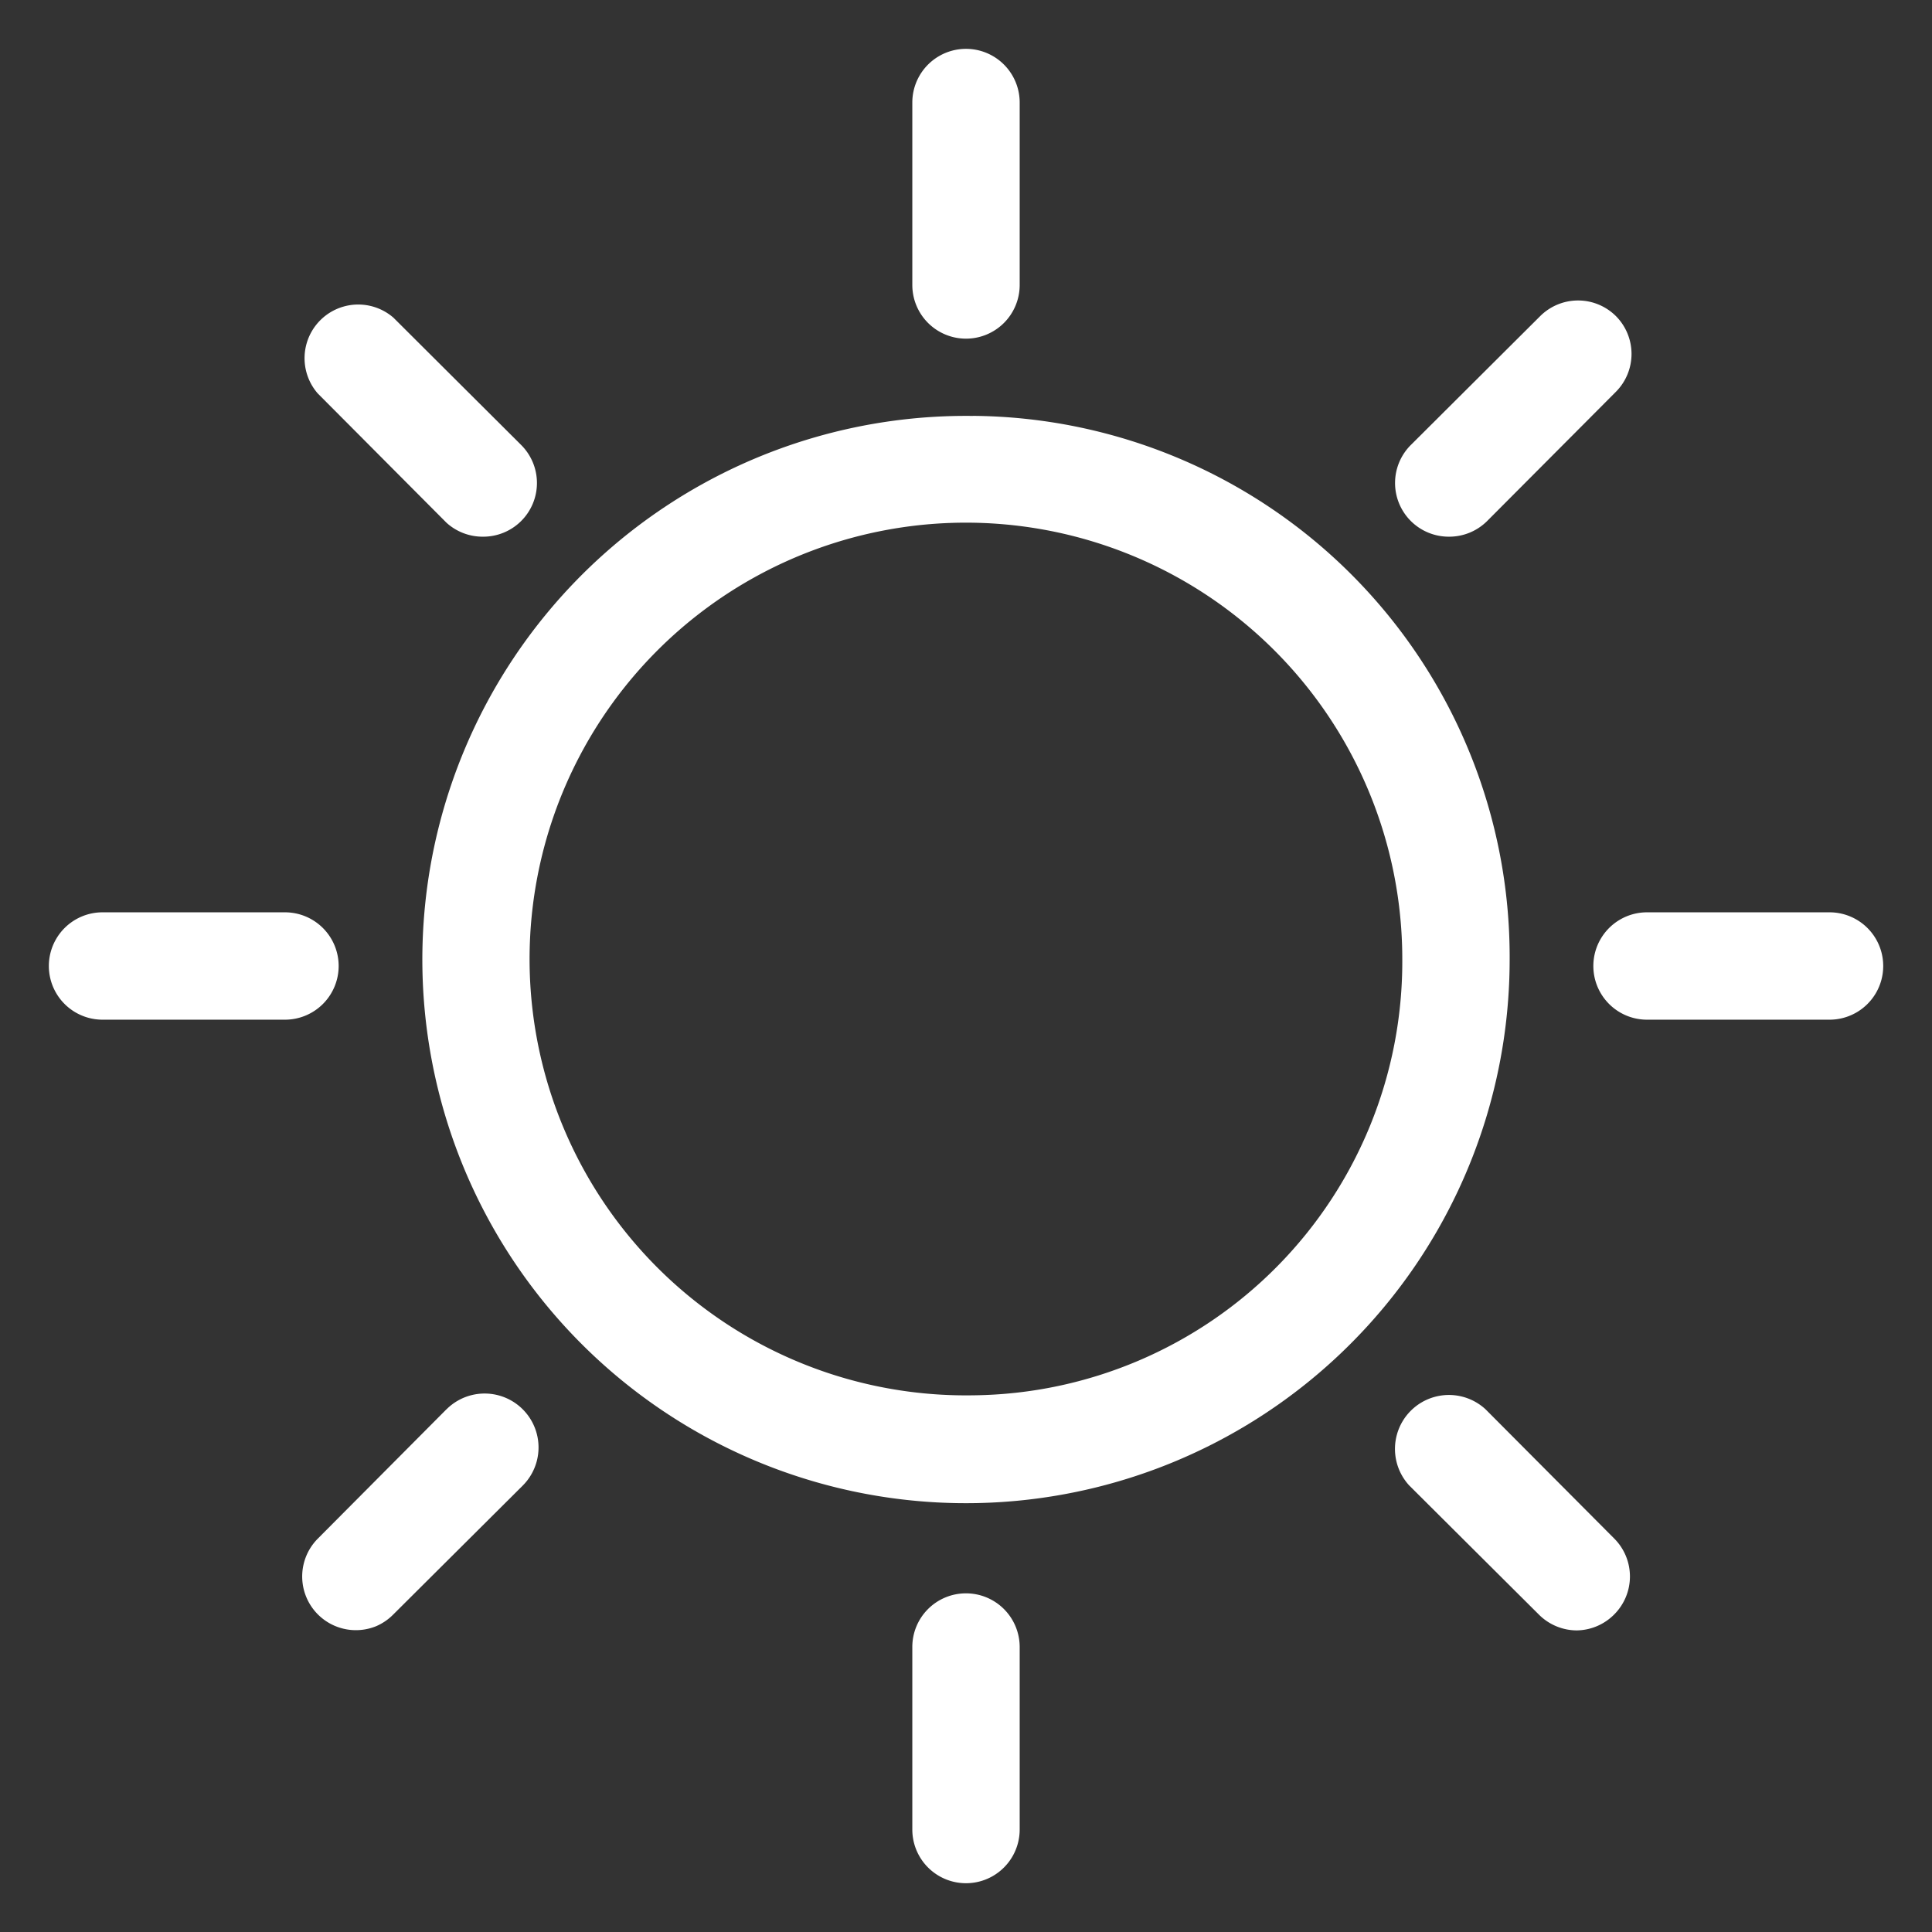 <svg width="28" height="28" viewBox="0 0 28 28" fill="none" xmlns="http://www.w3.org/2000/svg"><rect x="0" y="0" width="28" height="28" fill="#333333" stroke="none"/><g clip-path="url(#a)" fill="#fff"><path d="M14 4.908a.778.778 0 0 0 .778-.778V1.486a.778.778 0 1 0-1.556 0V4.13a.778.778 0 0 0 .778.778zm0 18.184a.777.777 0 0 0-.778.778v2.645a.778.778 0 1 0 1.556 0V23.87a.778.778 0 0 0-.778-.778zM6.471 7.576a.778.778 0 0 0 .53.202.778.778 0 0 0 .551-1.33l-1.85-1.844a.778.778 0 0 0-1.098 1.097l1.867 1.875zm15.058 12.848a.782.782 0 0 0-1.105 1.105l1.875 1.867a.78.78 0 0 0 .552.233.778.778 0 0 0 .545-.233.778.778 0 0 0 0-1.097l-1.867-1.875zM4.908 14a.778.778 0 0 0-.778-.778H1.486a.778.778 0 1 0 0 1.556H4.13A.778.778 0 0 0 4.908 14zm21.607-.778H23.87a.778.778 0 1 0 0 1.556h2.645a.778.778 0 1 0 0-1.556zM6.471 20.424L4.605 22.3a.778.778 0 0 0 .844 1.269.78.78 0 0 0 .252-.172l1.875-1.867a.781.781 0 0 0-1.105-1.105zM21 7.778a.778.778 0 0 0 .552-.226l1.867-1.874a.778.778 0 0 0 0-1.097.778.778 0 0 0-1.097 0l-1.874 1.867A.778.778 0 0 0 21 7.778z"/><path d="M14.101 6.028a7.879 7.879 0 1 0 7.778 7.879 7.84 7.84 0 0 0-7.778-7.88zm0 14.194a6.324 6.324 0 1 1 6.222-6.315 6.285 6.285 0 0 1-6.222 6.315z"/></g><defs><clipPath id="a"><path fill="#fff" d="M0 0h28v28H0z"/></clipPath></defs></svg>